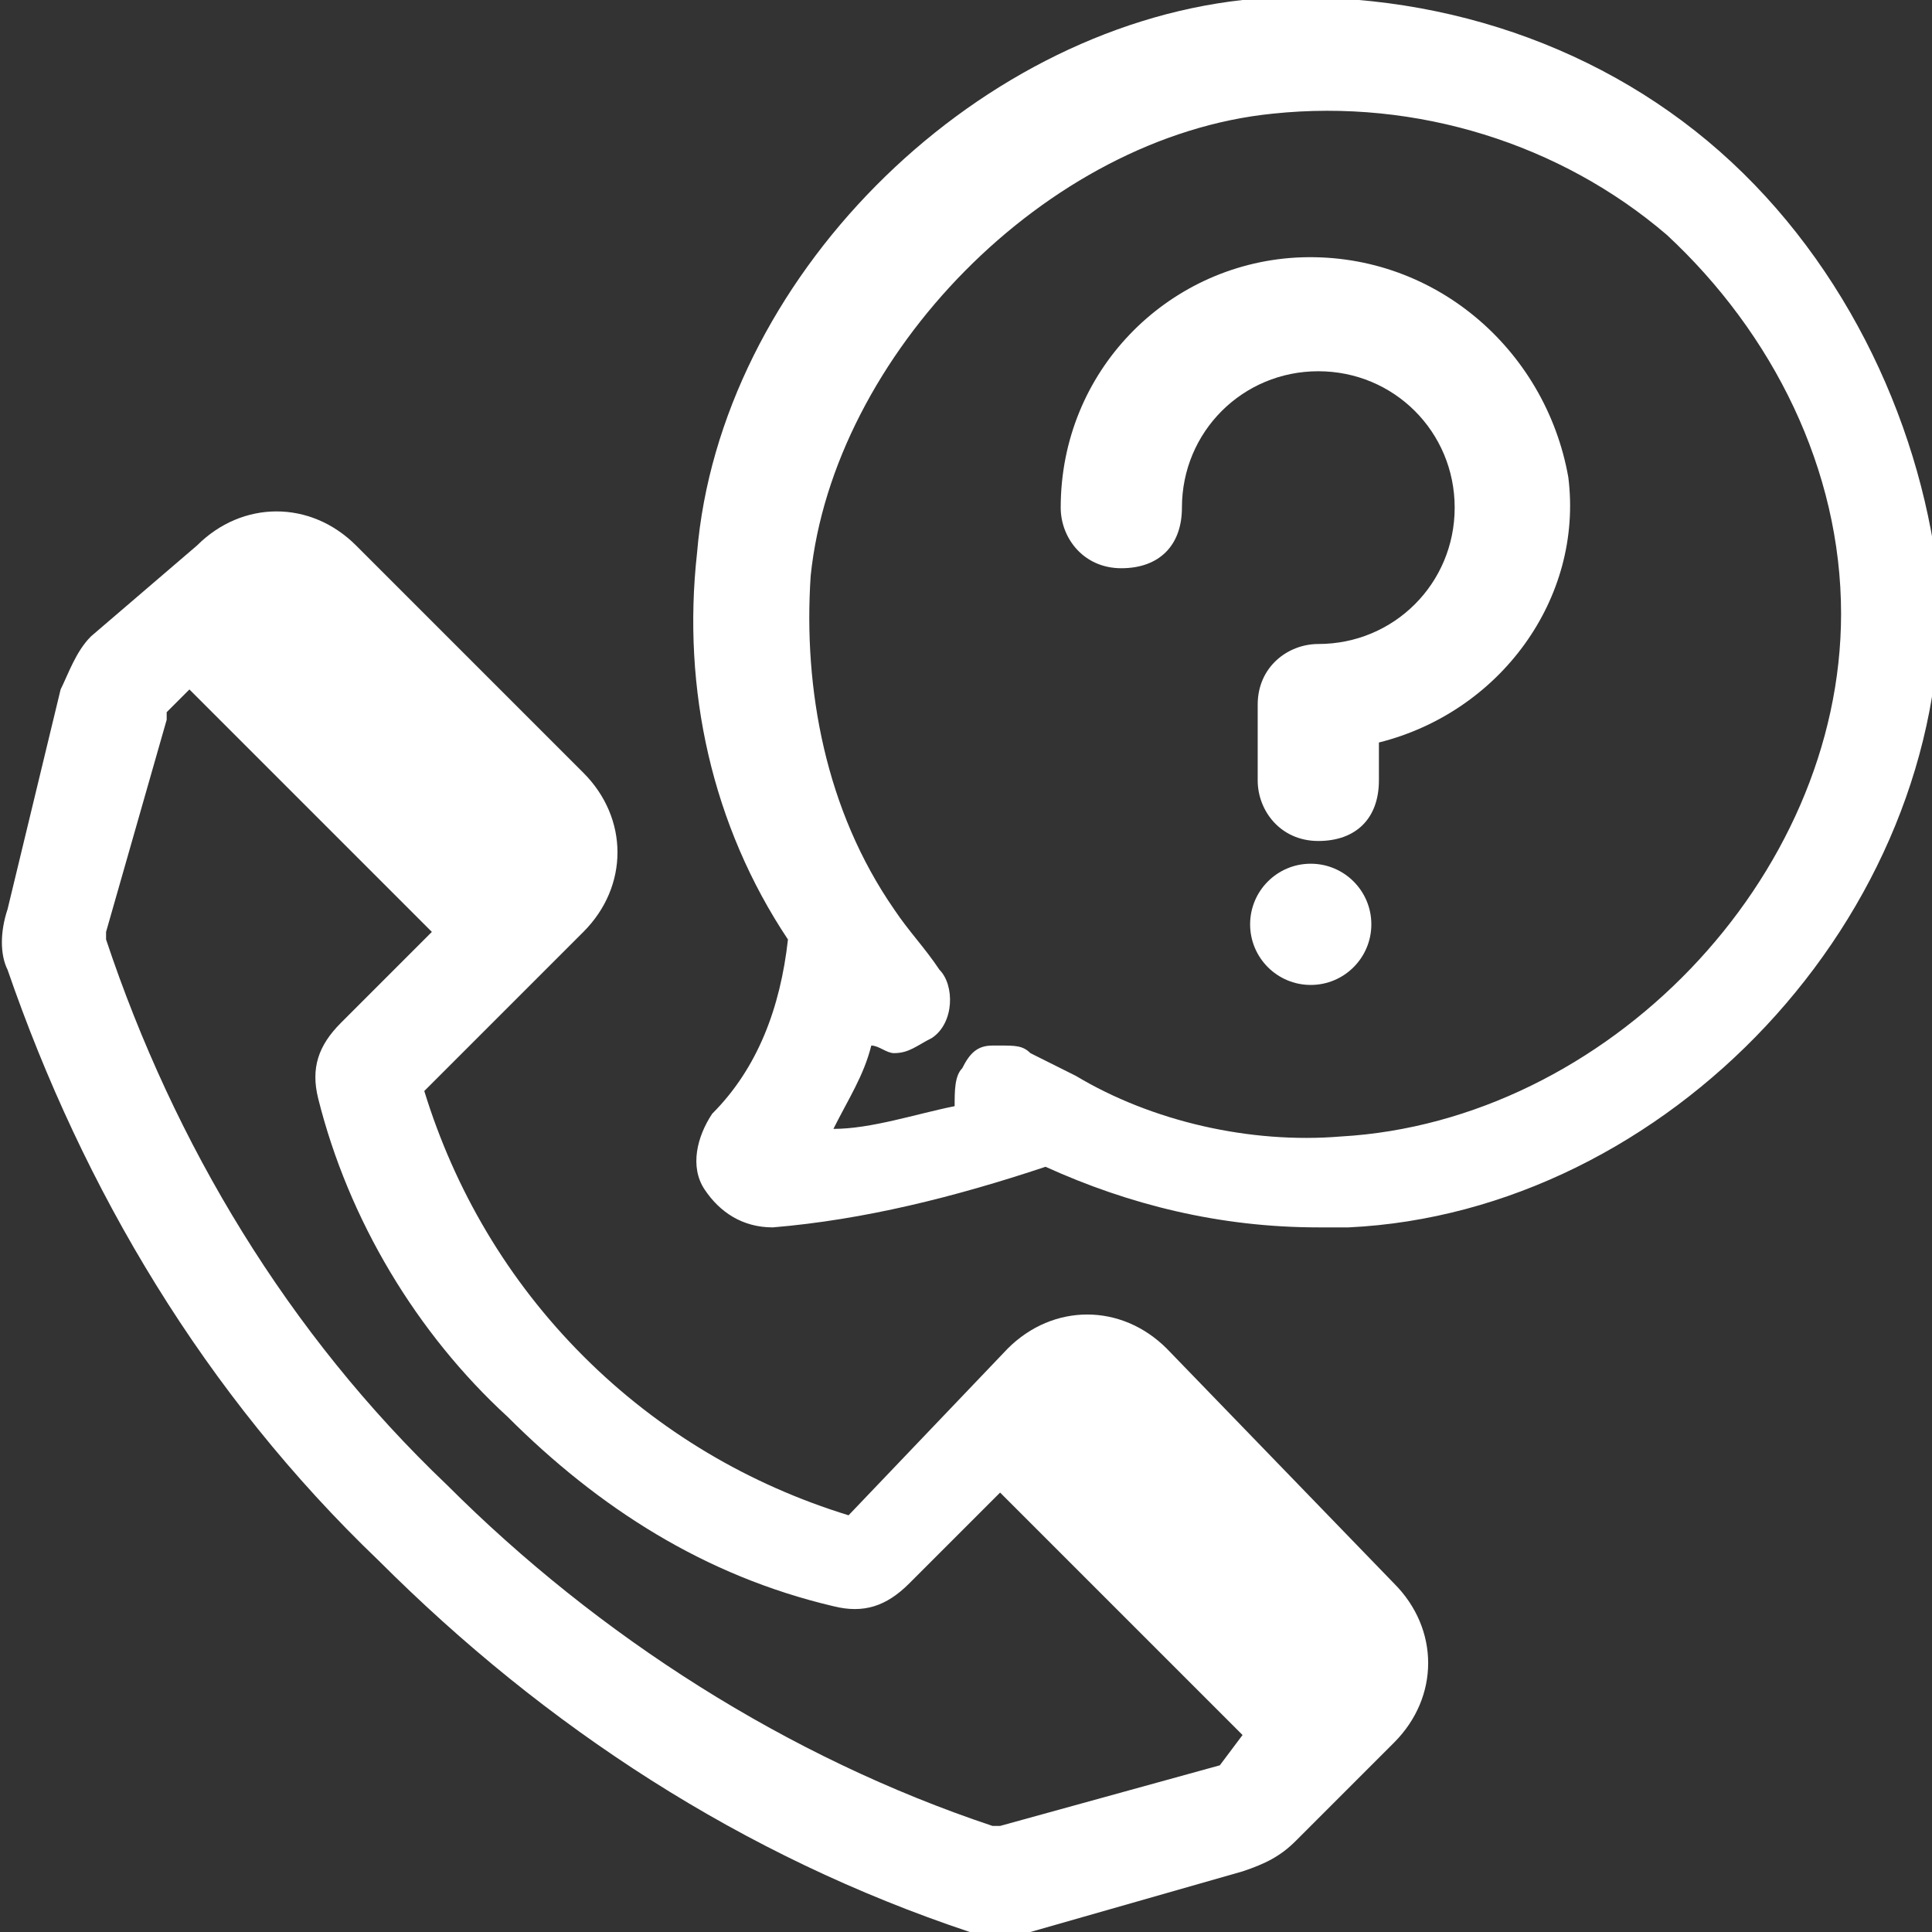 <?xml version="1.0" encoding="utf-8"?>
<!-- Generator: Adobe Illustrator 23.0.0, SVG Export Plug-In . SVG Version: 6.00 Build 0)  -->
<svg version="1.1" id="Capa_1" xmlns="http://www.w3.org/2000/svg" xmlns:xlink="http://www.w3.org/1999/xlink" x="0px" y="0px"
	 viewBox="0 0 25.5 25.5" style="enable-background:new 0 0 25.5 25.5;" xml:space="preserve">
<rect x="0" y="0" width="25.5" height="25.5" fill="#333333" stroke="none"/>
<style type="text/css">
	.st0{fill:#FFFFFF;}
</style>
<g>
	<path class="st0" d="M15.4,17.8c-0.6-0.6-1.5-0.6-2.1,0L11.2,20c-1.3-0.4-2.5-1.1-3.5-2.1S6,15.7,5.6,14.4l2.1-2.1
		c0.6-0.6,0.6-1.5,0-2.1l-3-3c-0.6-0.6-1.5-0.6-2.1,0L1.2,8.4C1,8.6,0.9,8.9,0.8,9.1L0.1,12c-0.1,0.3-0.1,0.6,0,0.8
		c1,2.9,2.6,5.6,4.9,7.8c2.2,2.2,4.8,3.9,7.8,4.9c0.1,0,0.3,0.1,0.4,0.1c0.1,0,0.3,0,0.4-0.1l2.8-0.8c0.3-0.1,0.5-0.2,0.7-0.4
		l1.3-1.3c0.6-0.6,0.6-1.5,0-2.1L15.4,17.8z M16.1,23.3C16.1,23.4,16.1,23.4,16.1,23.3l-2.9,0.8h-0.1c-2.7-0.9-5.2-2.5-7.2-4.5
		c-2.1-2-3.6-4.5-4.5-7.2v-0.1l0.8-2.8V9.4l0.3-0.3l3.1,3.1l0,0l0.1,0.1l-1.2,1.2c-0.3,0.3-0.4,0.6-0.3,1c0.4,1.6,1.3,3.1,2.5,4.2
		c1.2,1.2,2.6,2.1,4.3,2.5c0.4,0.1,0.7,0,1-0.3l1.2-1.2l0.1,0.1l0,0l3.1,3.1L16.1,23.3z"/>
	<path class="st0" d="M22.7,2c-1.7-1.5-4-2.2-6.3-2c-3.6,0.4-6.9,3.7-7.2,7.3c-0.2,1.8,0.2,3.6,1.2,5.1c-0.1,0.9-0.4,1.7-1,2.3
		c-0.2,0.3-0.3,0.7-0.1,1s0.5,0.5,0.9,0.5c1.2-0.1,2.4-0.4,3.6-0.8c1.1,0.5,2.3,0.8,3.6,0.8c0.1,0,0.3,0,0.4,0
		c4.2-0.2,7.9-4.1,7.8-8.4C25.4,5.7,24.4,3.5,22.7,2z M17.7,15c-1.2,0.1-2.5-0.2-3.5-0.8c-0.2-0.1-0.4-0.2-0.6-0.3
		c-0.1-0.1-0.2-0.1-0.4-0.1h-0.1c-0.2,0-0.3,0.1-0.4,0.3c-0.1,0.1-0.1,0.3-0.1,0.5c-0.5,0.1-1.1,0.3-1.6,0.3
		c0.2-0.4,0.4-0.7,0.5-1.1c0.1,0,0.2,0.1,0.3,0.1c0.2,0,0.3-0.1,0.5-0.2c0.3-0.2,0.3-0.7,0.1-0.9c-0.2-0.3-0.4-0.5-0.6-0.8
		c-0.9-1.3-1.2-2.9-1.1-4.4c0.3-2.9,3.1-5.8,6.1-6.1c1.9-0.2,3.8,0.4,5.2,1.6c1.4,1.3,2.3,3.1,2.3,5C24.3,11.6,21.2,14.8,17.7,15z"
		/>
	<path class="st0" d="M17.1,3.4C15.4,3.5,14,4.9,14,6.7c0,0.4,0.3,0.8,0.8,0.8s0.8-0.3,0.8-0.8c0-1,0.8-1.8,1.8-1.8s1.8,0.8,1.8,1.8
		s-0.8,1.8-1.8,1.8c-0.4,0-0.8,0.3-0.8,0.8v1c0,0.4,0.3,0.8,0.8,0.8s0.8-0.3,0.8-0.8V9.8c1.6-0.4,2.7-1.9,2.5-3.5
		C20.4,4.6,18.9,3.3,17.1,3.4z"/>
	<circle class="st0" cx="17.3" cy="12.2" r="0.8"/>
</g>
</svg>
